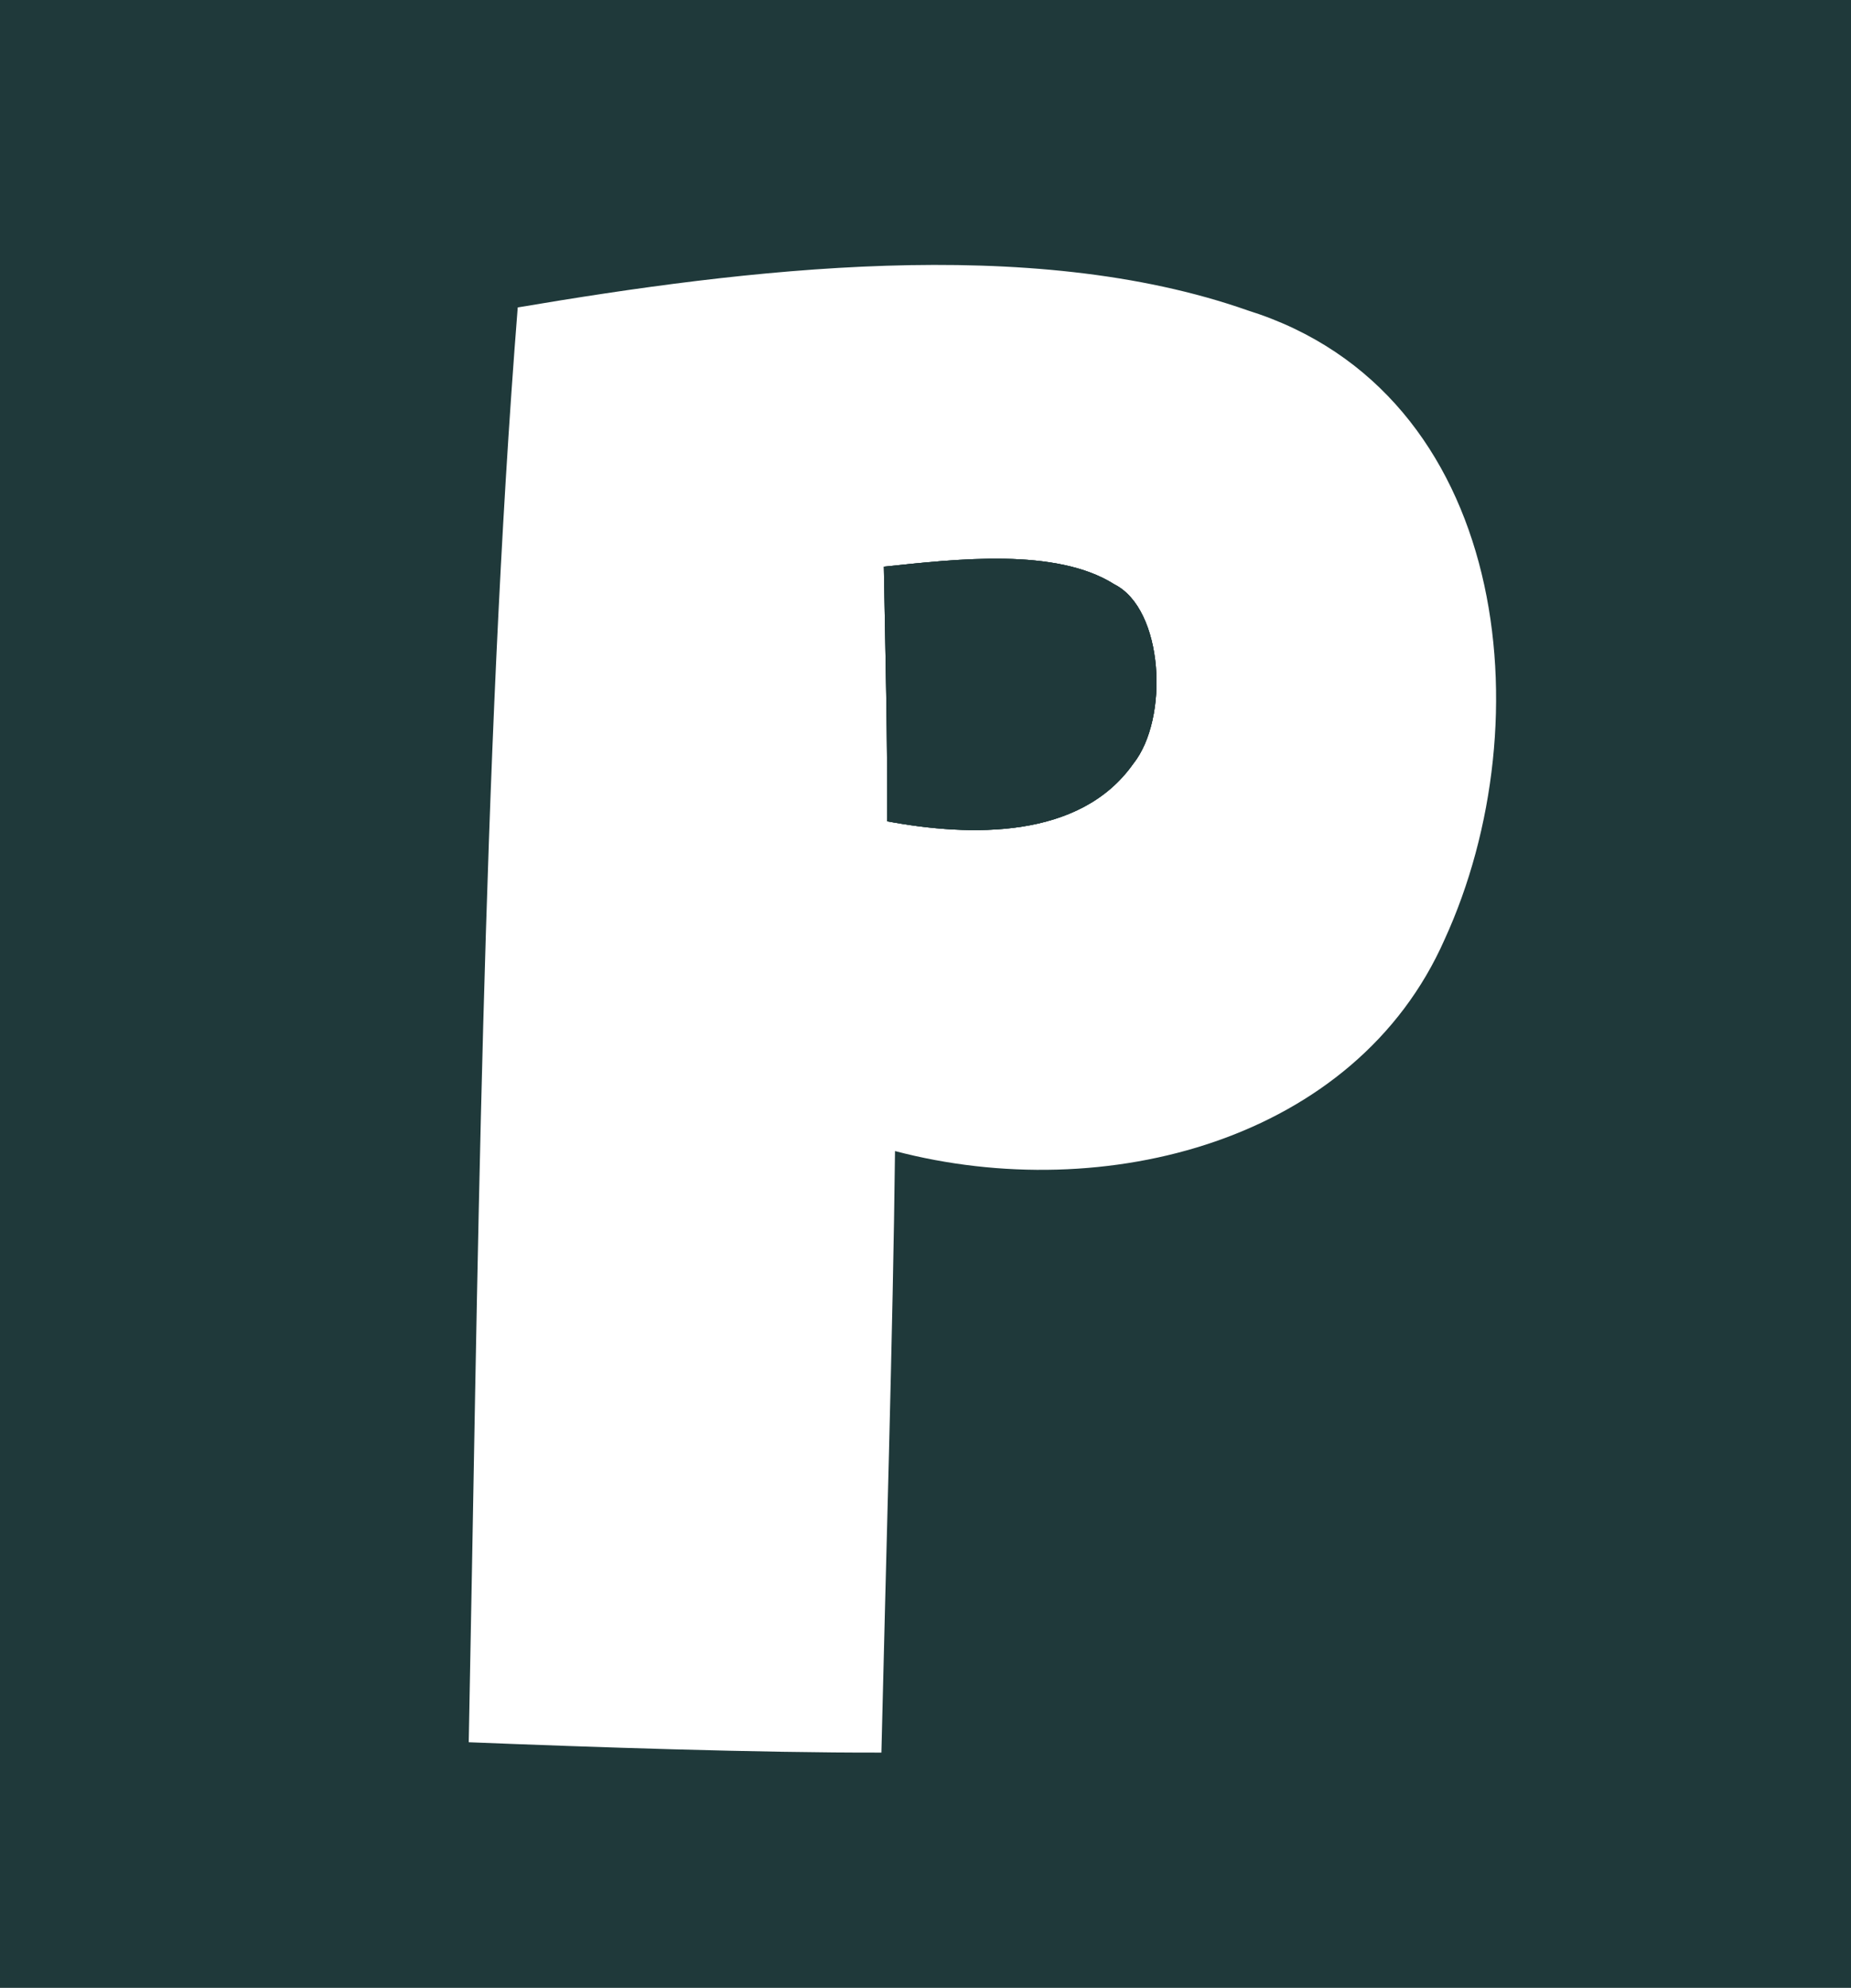 <svg xmlns="http://www.w3.org/2000/svg" id="Layer_2" data-name="Layer 2" viewBox="0 0 68 73"><defs><style>      .cls-1 {        fill: #1f393a;        stroke-width: 0px;      }    </style></defs><g id="Logo"><g><g id="menu"><g id="menu-2"><path class="cls-1" d="m41.63,28.05c-1.96,2.78-5.99,2.68-9.04,2.11.02-2.79-.07-6.57-.12-9.35,2.66-.28,6.33-.71,8.47.65h0c1.81.91,2.02,4.93.69,6.59Z"></path><path class="cls-1" d="m41.63,28.05c-1.96,2.78-5.99,2.68-9.04,2.11.02-2.79-.07-6.57-.12-9.35,2.66-.28,6.33-.71,8.47.65h0c1.81.91,2.02,4.93.69,6.59Z"></path></g></g><path class="cls-1" d="m41.63,28.05c-1.96,2.78-5.99,2.68-9.04,2.11.02-2.79-.07-6.57-.12-9.35,2.66-.28,6.33-.71,8.47.65h0c1.81.91,2.02,4.93.69,6.59Z"></path><path class="cls-1" d="m0,0v73h68V0H0Zm53.07,34.5c-3.26,7.39-12.47,9.8-20.19,7.77-.07,6.37-.35,15.65-.5,22.09-4.5.01-10.65-.2-15.16-.38.33-16.52.49-36.18,1.8-52.69,8.34-1.41,18.81-2.71,26.82.11,9.59,3,10.91,15.08,7.23,23.1Z"></path></g></g></svg>